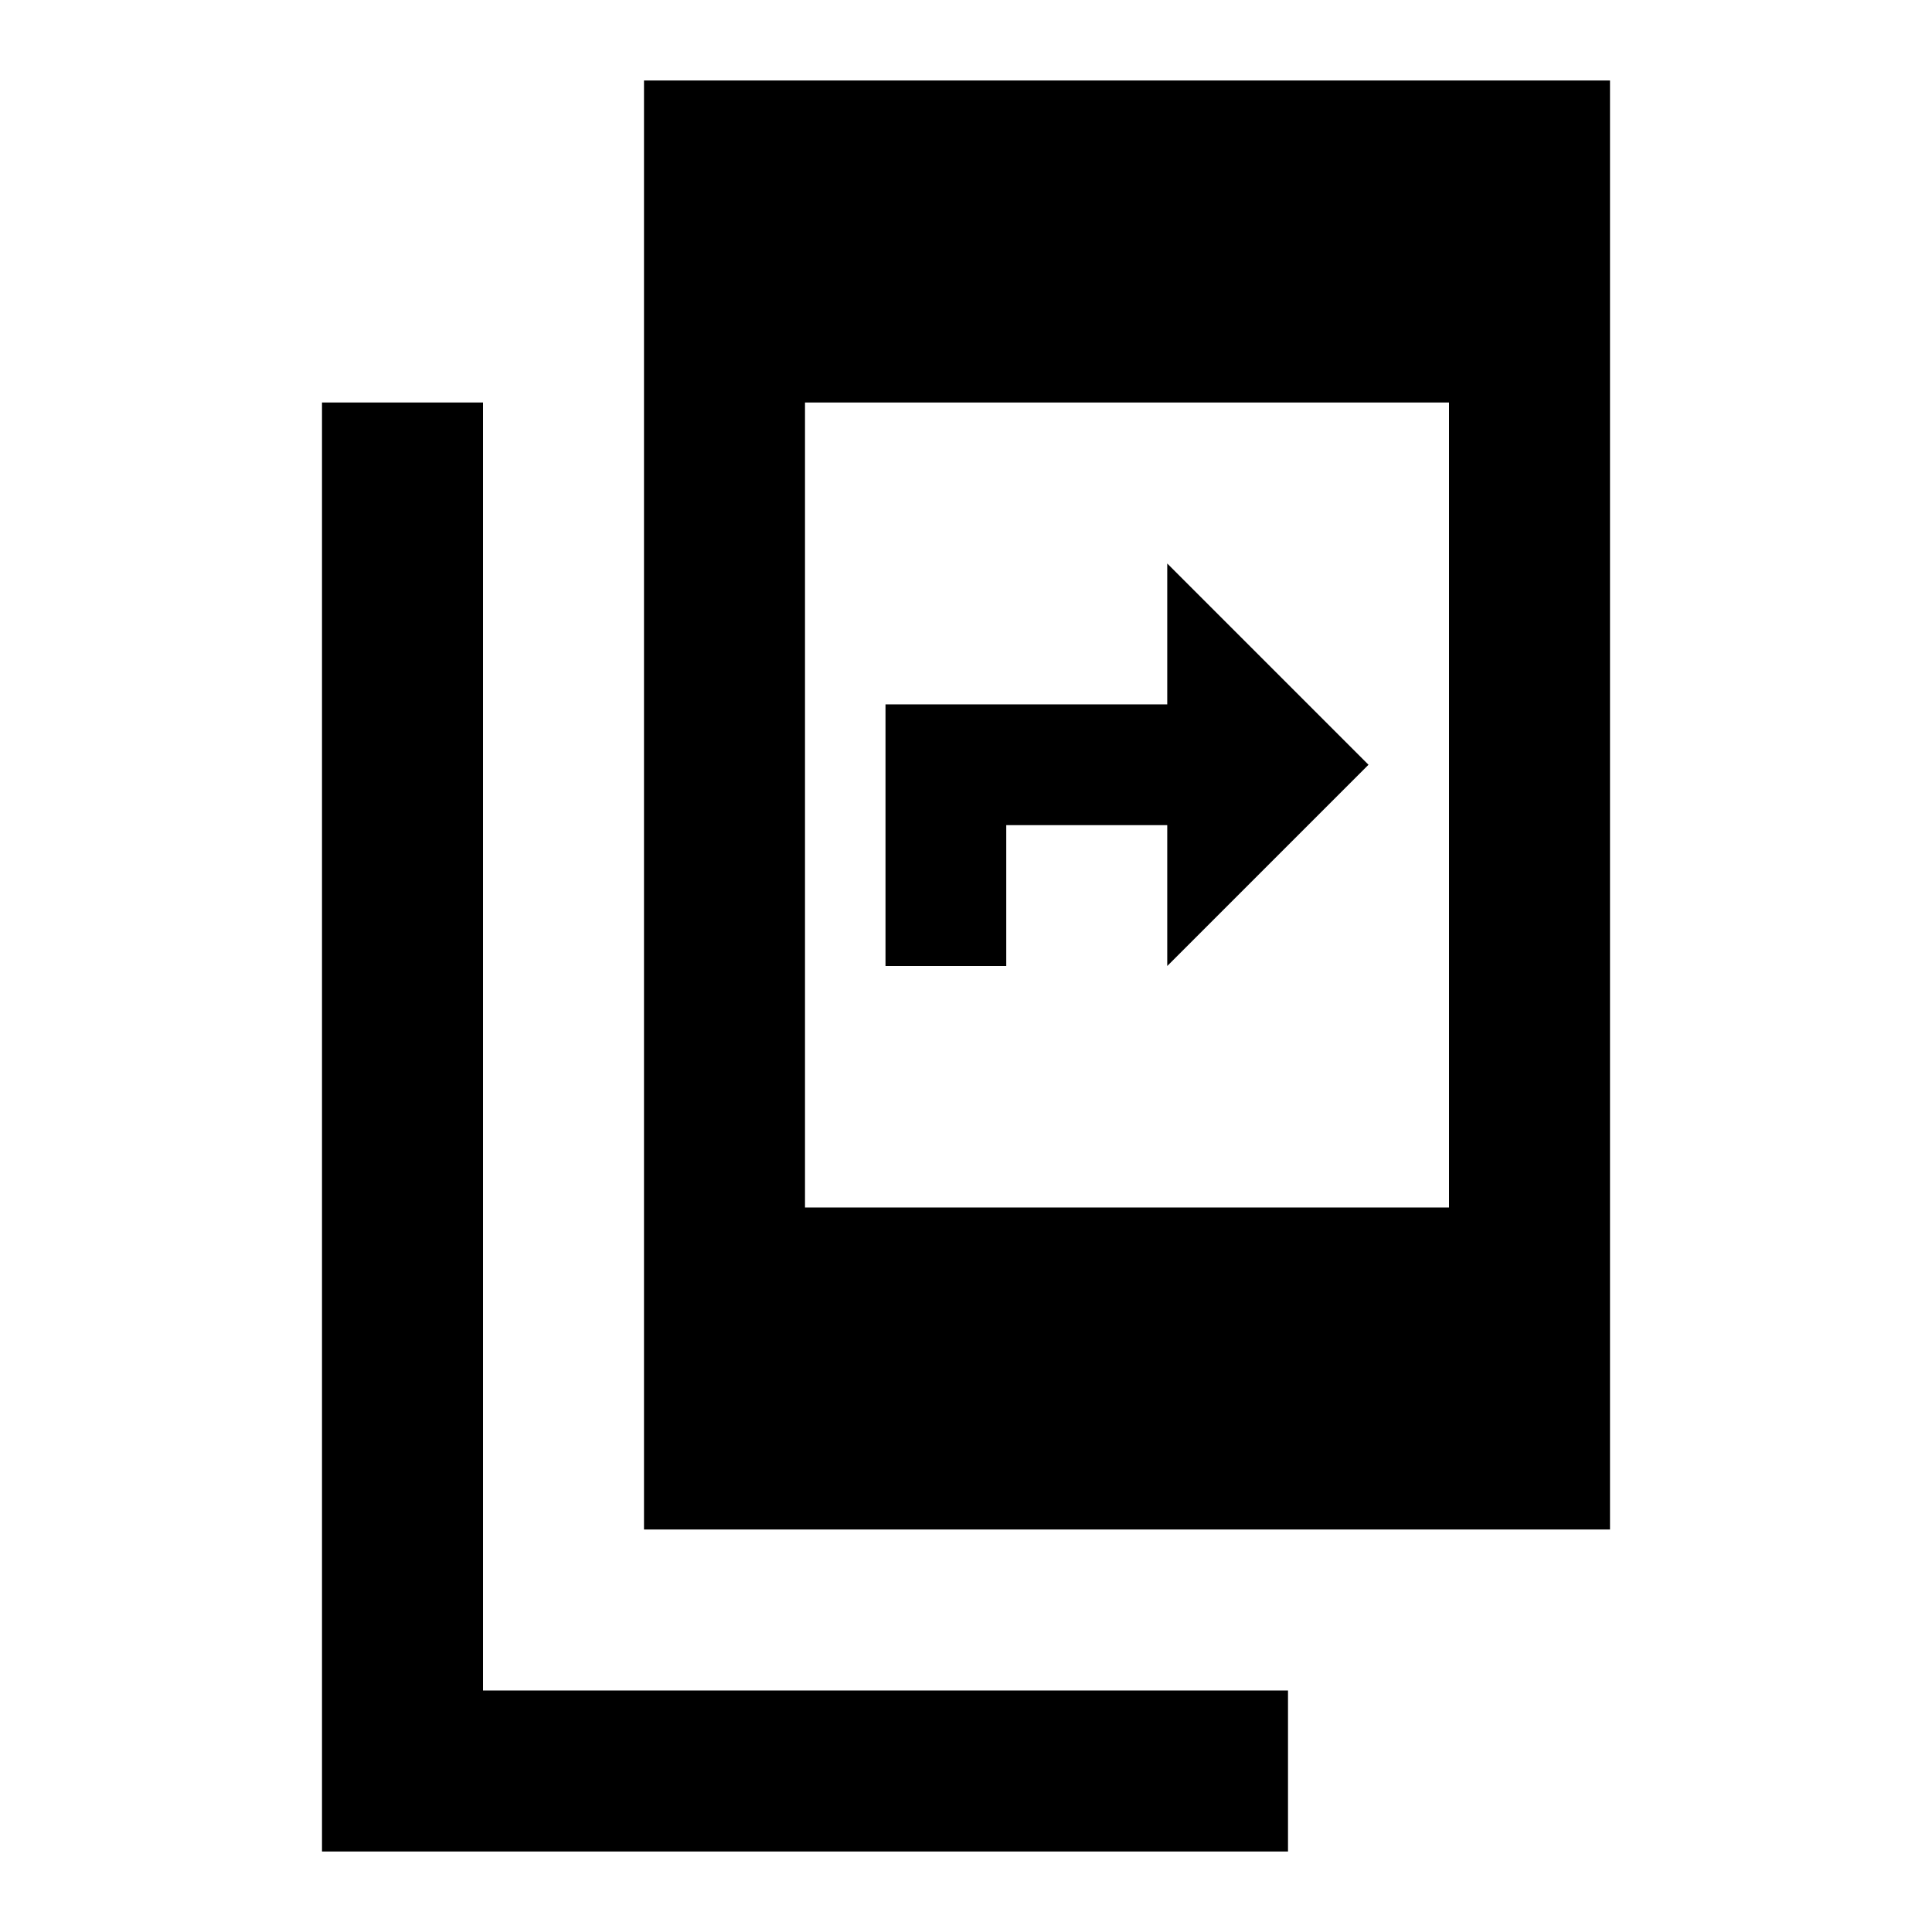 <svg xmlns="http://www.w3.org/2000/svg" width="24" height="24" viewBox="0 0 24 24"><path d="M6 5H4v18h12v-2H6z"/><path d="M20 1H8v18h12V1zm-2 14h-8V5h8v10z"/><path d="M12.5 10.25h2V12L17 9.5L14.5 7v1.75H11V12h1.5z"/></svg>